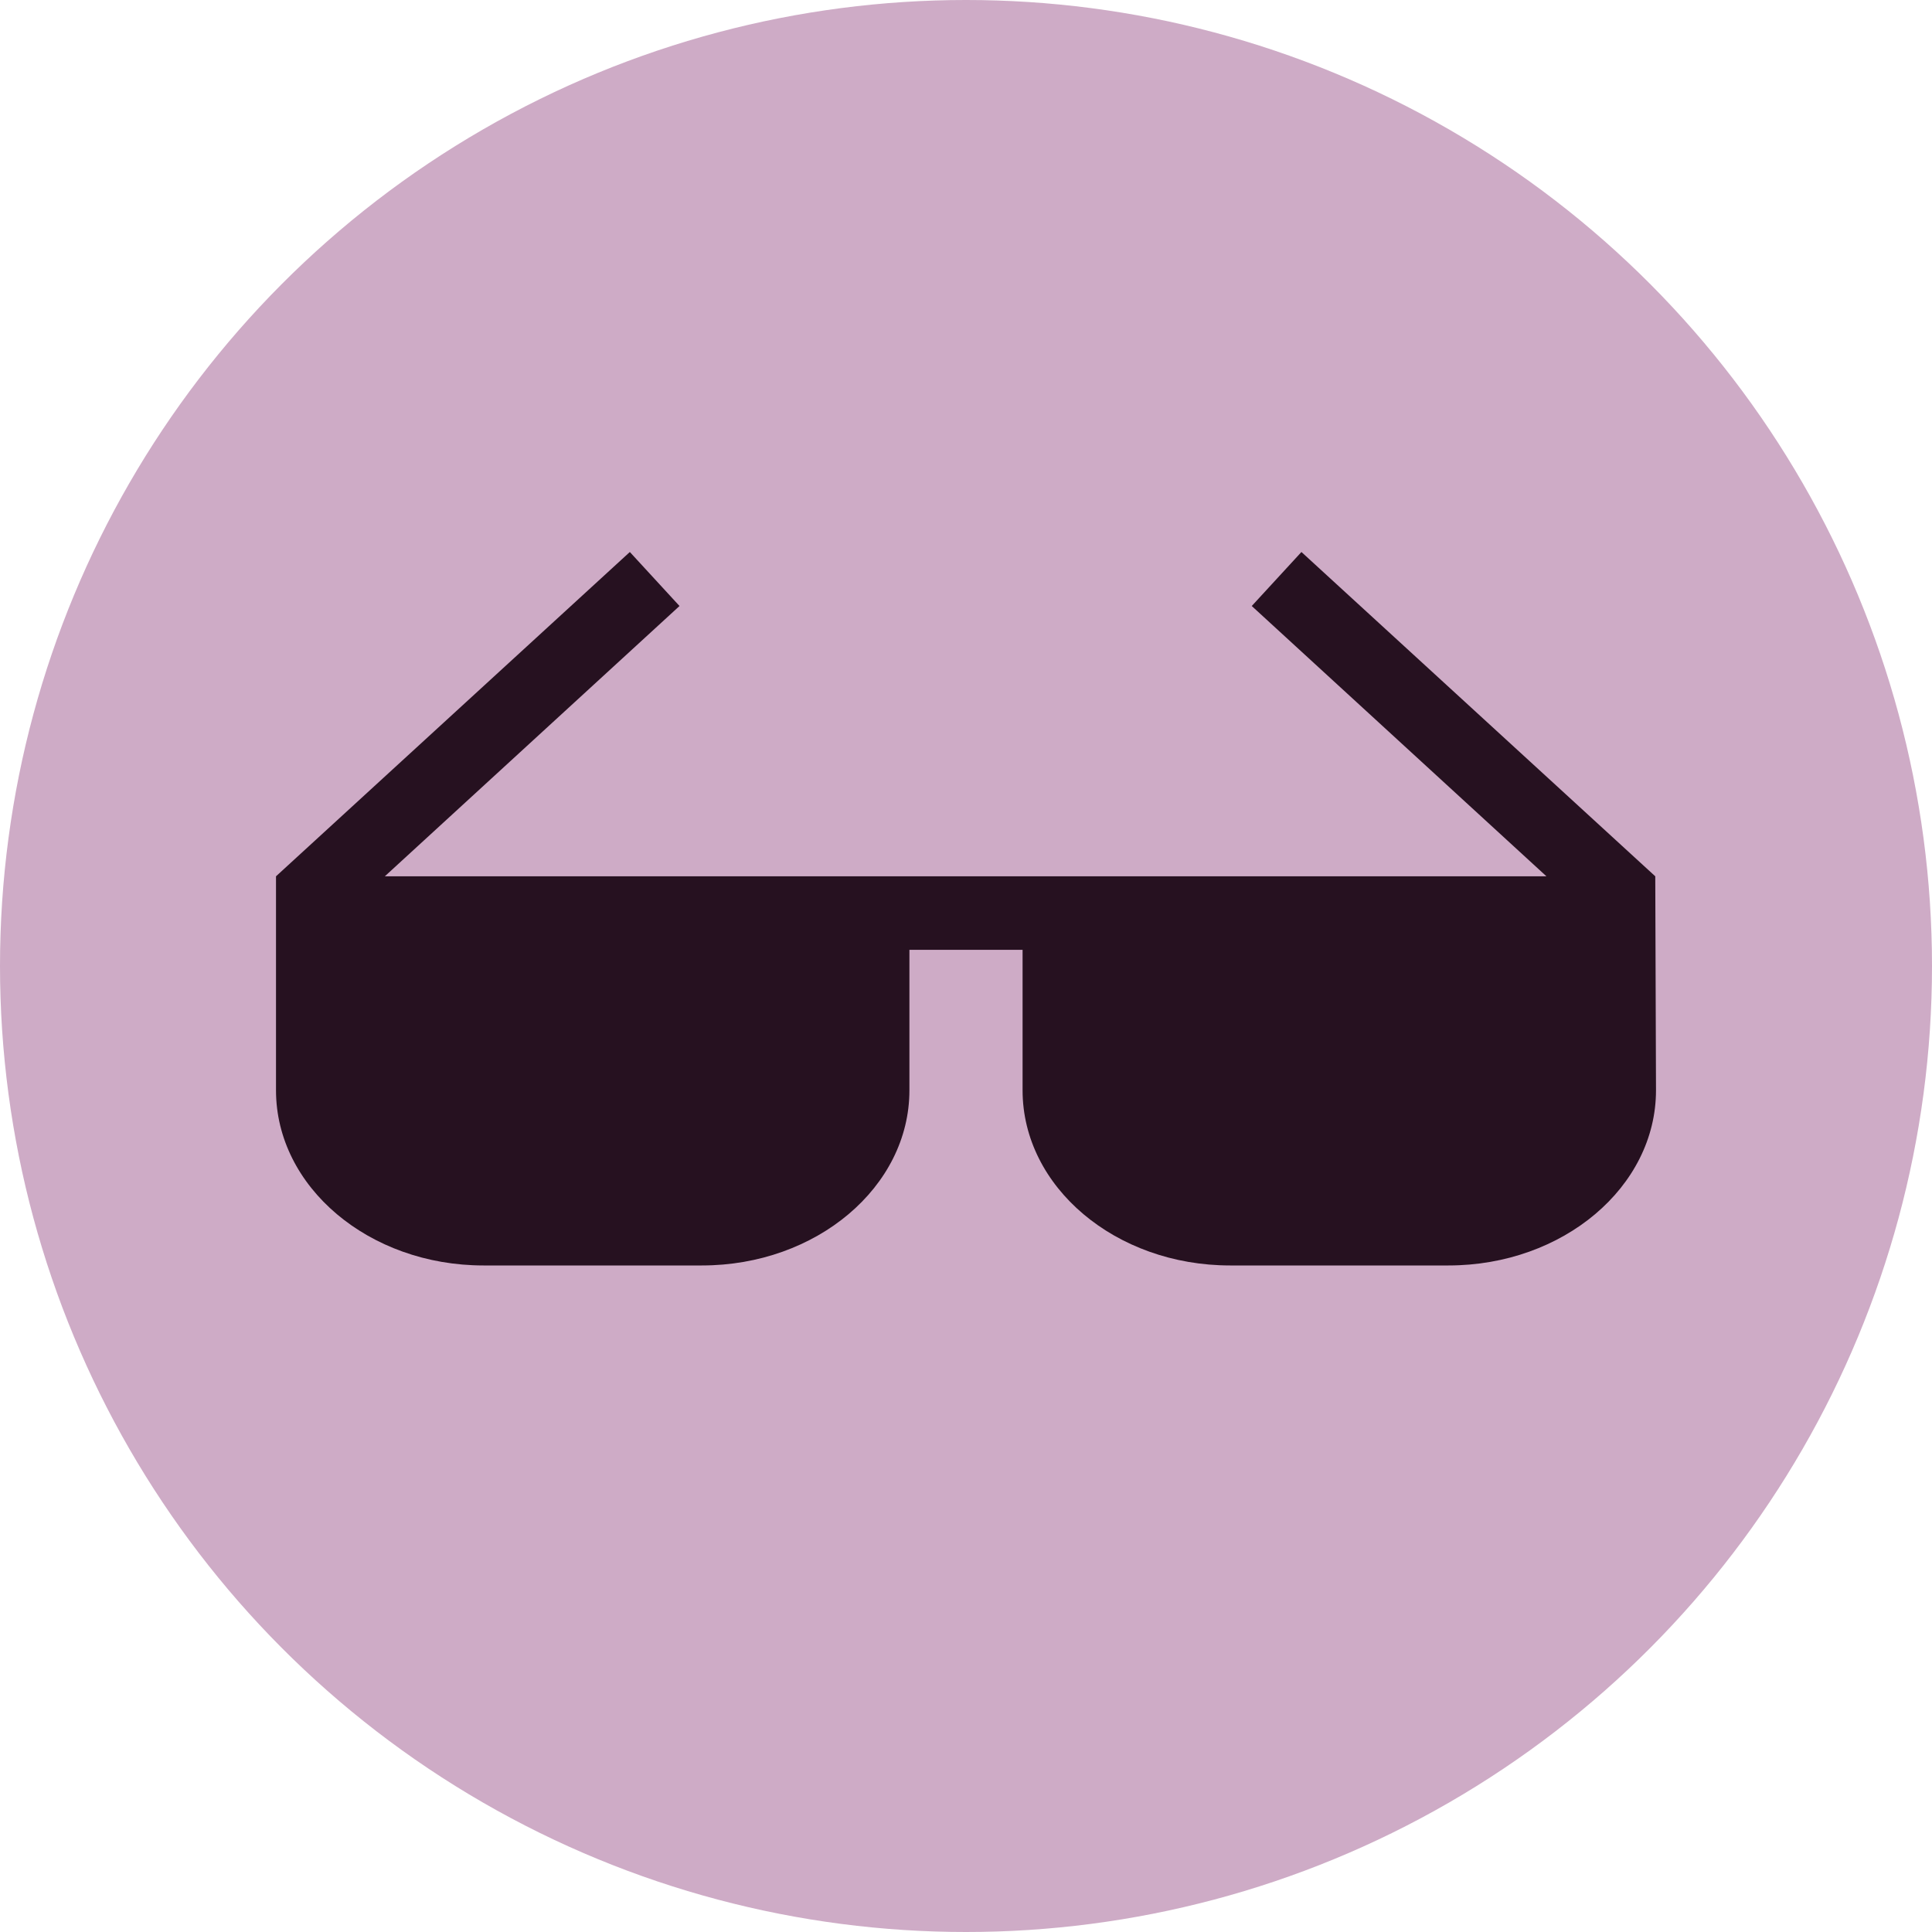 <svg xmlns="http://www.w3.org/2000/svg" width="12" height="12" viewBox="0 0 21 21">
  <g fill="none" fill-rule="evenodd">
    <circle cx="10.5" cy="10.5" r="10.5" fill="#CEABC6"/>
    <path fill="#261120" d="M17.992,9.525 L14.146,6 L13.606,6.587 L16.809,9.525 L4.183,9.525 L7.386,6.587 L6.846,6 L3,9.525 L3,11.851 C3,12.901 4.01,13.755 5.256,13.755 L7.629,13.755 C8.875,13.755 9.885,12.901 9.885,11.851 L9.885,10.324 L11.115,10.324 L11.115,11.851 C11.115,12.901 12.125,13.755 13.371,13.755 L15.744,13.755 C16.99,13.755 18,12.901 18,11.851 L17.992,9.525 L17.992,9.525 Z"/>
  </g>
</svg>
